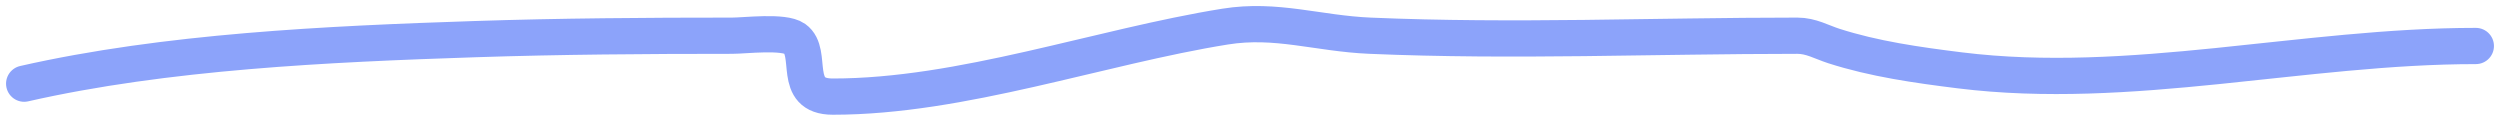 <?xml version="1.0" encoding="UTF-8"?> <svg xmlns="http://www.w3.org/2000/svg" width="207" height="10" viewBox="0 0 207 10" fill="none"> <path d="M2 6.928C13.736 4.265 27.116 3.643 39.313 3.241C46.414 3.007 53.505 2.957 60.611 2.957C61.695 2.957 64.887 2.555 65.81 3.21C67.403 4.341 65.48 8 68.954 8C79.642 8 91.054 3.866 101.446 2.201C105.694 1.52 109.095 2.771 113.436 2.957C125.344 3.469 136.977 2.957 148.821 2.957C149.957 2.957 150.827 3.482 151.839 3.808C155.154 4.876 158.737 5.386 162.279 5.825C176.379 7.574 190.73 3.808 205 3.808" stroke="#8CA3FA" stroke-width="3" stroke-linecap="round"></path> </svg> 